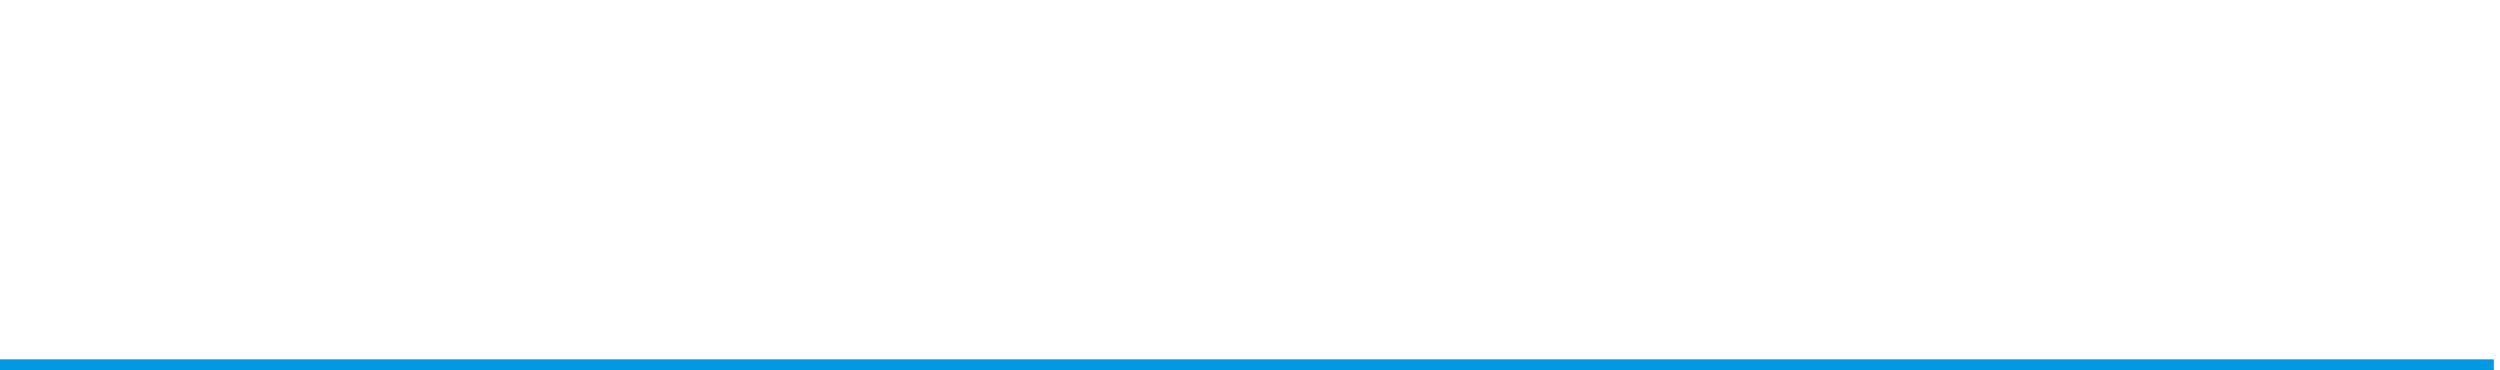 <?xml version="1.0" encoding="UTF-8"?><svg id="_レイヤー_2" xmlns="http://www.w3.org/2000/svg" xmlns:xlink="http://www.w3.org/1999/xlink" viewBox="0 0 231.6 34.29"><defs><style>.cls-1{fill:#fff;}.cls-2{filter:url(#drop-shadow-1);}.cls-3{fill:#009ae1;}</style><filter id="drop-shadow-1" filterUnits="userSpaceOnUse"><feOffset dx="0" dy="0"/><feGaussianBlur result="blur" stdDeviation="5"/><feFlood flood-color="#000" flood-opacity=".75"/><feComposite in2="blur" operator="in"/><feComposite in="SourceGraphic"/></filter></defs><g id="Contents"><g><g class="cls-2"><path class="cls-1" d="M2.96,3.49c0-1.5,0-1.7-.18-2.03-.18-.3-.67-.34-1.26-.4-.1-.02-.13-.03-.13-.21,0-.19,.03-.21,.13-.21,.67,.02,1.5,.05,2.15,.05s1.5-.03,2.14-.05c.1,0,.13,.02,.13,.21,0,.18-.03,.19-.13,.21-.58,.06-1.01,.08-1.18,.4-.21,.35-.21,1.06-.21,2.03v3.2c0,1.58,.05,2.22,.05,3.84s-.56,2.82-1.2,3.7c-.67,.94-1.57,1.66-2.3,1.66-.5,0-.7-.13-.7-.45,0-.56,.53-1.23,.98-1.23,.4,0,.56,.26,.98,.26,.22,0,.4-.19,.51-.58,.16-.5,.24-1.47,.24-3.55V3.49Z"/><path class="cls-1" d="M12.95,10.36c-.02,.99,.22,1.38,.61,1.38,.16,0,.27-.05,.43-.14,.06-.03,.14-.03,.21,.08,.08,.13,.06,.18-.03,.24-.29,.21-.69,.38-1.22,.38-.58,0-1.01-.32-1.18-.82-.58,.53-1.17,.9-2.26,.9-1.44,0-1.9-.93-1.9-1.65,0-.67,.18-1.02,.54-1.39,.42-.42,.96-.56,1.92-.86,.66-.21,1.01-.35,1.25-.54,.21-.16,.37-.4,.37-.62v-.45c0-1.15-.32-1.65-1.01-1.65-.37,0-.69,.08-.98,.37-.21,.18-.27,.43-.27,.82,0,.43-.46,.72-1.1,.72-.35,0-.5-.16-.5-.46,0-.74,1.2-1.87,2.96-1.87,2.18,0,2.21,1.1,2.19,2.32l-.03,3.26Zm-1.26-2.19c-.18,.24-.46,.38-1.39,.74-.91,.32-1.28,.85-1.28,1.6,0,.8,.59,1.26,1.1,1.26,.93,0,1.55-.62,1.55-1.36l.02-2.24Z"/><path class="cls-1" d="M17.51,13.16c0,1.18,.02,1.86,.14,2.08,.11,.22,.51,.26,.98,.3,.11,0,.13,.02,.13,.18s-.02,.19-.11,.19c-.54-.03-1.26-.05-1.73-.05-.54,0-1.23,.02-1.78,.05-.08,0-.11-.03-.11-.18,0-.18,.03-.19,.13-.19,.4-.05,.78-.06,.9-.3,.11-.27,.14-.9,.14-2.08V7.51c0-.58-.02-.99-.11-1.31-.1-.26-.27-.34-.54-.32l-.4,.03c-.14,.02-.19,0-.21-.22,0-.13,.03-.16,.18-.19,.59-.14,1.55-.4,2.26-.67,.08,0,.18,.08,.18,.14-.02,.43-.03,.75-.03,1.04,.58-.88,1.49-1.25,2.15-1.25,2.14,0,3.35,1.57,3.35,3.76s-1.36,3.86-3.54,3.86c-.91,0-1.49-.37-1.95-.77v1.55Zm0-3.55c0,.54-.02,.93,.27,1.36,.35,.56,.83,.91,1.58,.91,1.3,0,2.13-1.38,2.13-3.33s-.91-3.04-2.13-3.04c-.69,0-1.17,.3-1.57,.82-.34,.42-.29,.72-.29,1.25v2.03Z"/><path class="cls-1" d="M30.07,10.36c-.02,.99,.22,1.38,.61,1.38,.16,0,.27-.05,.43-.14,.06-.03,.14-.03,.21,.08,.08,.13,.06,.18-.03,.24-.29,.21-.69,.38-1.22,.38-.58,0-1.01-.32-1.18-.82-.58,.53-1.17,.9-2.26,.9-1.44,0-1.9-.93-1.9-1.65,0-.67,.18-1.02,.54-1.39,.42-.42,.96-.56,1.92-.86,.66-.21,1.01-.35,1.25-.54,.21-.16,.37-.4,.37-.62v-.45c0-1.15-.32-1.65-1.01-1.65-.37,0-.69,.08-.98,.37-.21,.18-.27,.43-.27,.82,0,.43-.46,.72-1.1,.72-.35,0-.5-.16-.5-.46,0-.74,1.2-1.87,2.96-1.87,2.18,0,2.21,1.1,2.19,2.32l-.03,3.26Zm-1.26-2.19c-.18,.24-.46,.38-1.39,.74-.91,.32-1.28,.85-1.28,1.6,0,.8,.59,1.26,1.1,1.26,.93,0,1.55-.62,1.55-1.36l.02-2.24Z"/><path class="cls-1" d="M32.5,5.91c-.18,.02-.22,.02-.24-.22,0-.11,.03-.14,.21-.19,.58-.13,1.54-.4,2.19-.67,.08,0,.19,.05,.19,.13-.03,.43-.03,.9-.03,1.31,.56-.93,1.42-1.49,2.48-1.49,.46,0,2.26,.24,2.26,2.24,0,.58-.02,1.36-.02,1.76v1.04c0,.94,0,1.41,.13,1.65,.13,.24,.42,.26,.85,.3,.1,.02,.13,.05,.13,.18,0,.14-.02,.18-.13,.18-.51-.02-1.09-.05-1.58-.05s-1.12,.03-1.66,.05c-.11,0-.13-.03-.13-.18s.03-.18,.13-.18c.38-.03,.69-.05,.82-.3,.16-.26,.14-.74,.14-1.65v-2.11c0-.45,.05-.85-.18-1.31-.22-.48-.61-.82-1.33-.82-.66,0-1.23,.38-1.57,.9-.3,.45-.34,.75-.34,1.25v2.1c0,.94-.02,1.42,.1,1.65,.13,.26,.43,.26,.9,.3,.1,.02,.13,.03,.13,.18s-.03,.18-.13,.18c-.51-.02-1.09-.05-1.57-.05-.53,0-1.14,.03-1.66,.05-.1,0-.13-.03-.13-.18s.03-.16,.13-.18c.38-.05,.69-.05,.83-.3,.13-.26,.13-.74,.13-1.65v-2.29c0-.58,0-1.02-.13-1.31-.1-.27-.26-.37-.53-.34l-.38,.03Z"/><path class="cls-1" d="M43.44,8.55c0,2.03,1.31,3.09,2.37,3.09s1.62-.35,2.18-1.12c.03-.05,.08-.08,.13-.08,.06,0,.27,.11,.27,.24,0,.05-.02,.06-.08,.16-.72,1.1-1.58,1.54-2.78,1.54-2.1,0-3.52-1.58-3.52-3.75s1.44-3.86,3.51-3.86,2.91,1.76,2.96,2.83c0,.11,0,.16-.08,.27-.1,.1-.16,.08-.26,.08-1.57-.05-3.23-.06-4.64-.03-.02,.13-.05,.34-.05,.62Zm3.41-1.25c.13,0,.18-.11,.16-.26-.08-.85-.51-1.81-1.5-1.81s-1.63,.85-1.92,2.11c1.17,.03,2.1,.03,3.27-.05Z"/><path class="cls-1" d="M51.94,8.77c-1.14-.54-1.76-.86-1.76-2.16,0-.86,.69-1.86,2.27-1.86,.37,0,.8,.08,1.07,.14,.3,.05,.62,.05,1.01,.03,.03,.53,.08,1.23,.14,1.76,0,.1-.03,.13-.18,.14s-.16-.03-.21-.11c-.34-.85-.96-1.54-1.81-1.54s-1.22,.53-1.22,1.14c0,.56,.35,.82,1.31,1.25l.53,.24c1.25,.56,1.95,1.04,1.95,2.29,0,1.09-.77,2.26-2.66,2.26-.8,0-1.42-.16-2.06-.43-.13-.46-.27-1.17-.35-1.68,0-.08,.02-.11,.18-.13,.13-.02,.16-.02,.19,.1,.45,.99,1.28,1.7,2.11,1.7,.93,0,1.41-.62,1.41-1.41,0-.74-.48-1.02-1.38-1.46l-.56-.27Z"/><path class="cls-1" d="M58.23,8.55c0,2.03,1.31,3.09,2.37,3.09s1.62-.35,2.18-1.12c.03-.05,.08-.08,.13-.08,.06,0,.27,.11,.27,.24,0,.05-.02,.06-.08,.16-.72,1.1-1.58,1.54-2.78,1.54-2.1,0-3.52-1.58-3.52-3.75s1.44-3.86,3.51-3.86,2.91,1.76,2.96,2.83c0,.11,0,.16-.08,.27-.1,.1-.16,.08-.26,.08-1.57-.05-3.23-.06-4.64-.03-.02,.13-.05,.34-.05,.62Zm3.41-1.25c.13,0,.18-.11,.16-.26-.08-.85-.51-1.81-1.5-1.81s-1.63,.85-1.92,2.11c1.17,.03,2.1,.03,3.27-.05Z"/><path class="cls-1" d="M78.12,11.73c.11,.02,.14,.05,.14,.19s-.03,.18-.14,.18c-.53,.03-1.58,.14-2.16,.27-.08,0-.18-.08-.18-.16,.02-.46,.03-.85,.03-1.28-.54,.93-1.39,1.44-2.42,1.44-.56,0-2.27-.21-2.27-2.21,0-.59,.02-1.07,.02-1.68v-1.22c0-.58,0-.99-.1-1.26-.1-.26-.26-.38-.51-.37l-.38,.03c-.16,.02-.21-.02-.22-.19,0-.18,.02-.19,.19-.22,.66-.1,1.55-.27,2.21-.43,.1,0,.18,.08,.18,.16-.05,1.09-.05,2.02-.05,2.74v1.63c0,.56,0,1.06,.19,1.44,.21,.5,.69,.8,1.3,.8,.67,0,1.2-.4,1.54-.9,.3-.43,.34-.74,.34-1.23v-2.19c0-.58,0-.96-.1-1.26-.08-.26-.24-.38-.5-.37l-.42,.03c-.16,.02-.19-.02-.21-.19,0-.18,.02-.19,.18-.22,.64-.08,1.6-.27,2.19-.43,.11,0,.18,.08,.18,.16-.05,1.1-.05,2.02-.05,2.74v2.14c0,1.02,0,1.33,.11,1.58s.37,.26,.62,.27l.29,.02Z"/><path class="cls-1" d="M81.57,8.77c-1.14-.54-1.76-.86-1.76-2.16,0-.86,.69-1.86,2.27-1.86,.37,0,.8,.08,1.07,.14,.3,.05,.62,.05,1.01,.03,.03,.53,.08,1.23,.14,1.76,0,.1-.03,.13-.18,.14s-.16-.03-.21-.11c-.34-.85-.96-1.54-1.81-1.54s-1.22,.53-1.22,1.14c0,.56,.35,.82,1.31,1.25l.53,.24c1.25,.56,1.95,1.04,1.95,2.29,0,1.09-.77,2.26-2.66,2.26-.8,0-1.42-.16-2.06-.43-.13-.46-.27-1.17-.35-1.68,0-.08,.02-.11,.18-.13,.13-.02,.16-.02,.19,.1,.45,.99,1.28,1.7,2.11,1.7,.93,0,1.41-.62,1.41-1.41,0-.74-.48-1.02-1.38-1.46l-.56-.27Z"/><path class="cls-1" d="M87.86,8.55c0,2.03,1.31,3.09,2.37,3.09s1.62-.35,2.18-1.12c.03-.05,.08-.08,.13-.08,.06,0,.27,.11,.27,.24,0,.05-.02,.06-.08,.16-.72,1.1-1.58,1.54-2.79,1.54-2.1,0-3.52-1.58-3.52-3.75s1.44-3.86,3.51-3.86,2.91,1.76,2.96,2.83c0,.11,0,.16-.08,.27-.1,.1-.16,.08-.26,.08-1.57-.05-3.23-.06-4.64-.03-.02,.13-.05,.34-.05,.62Zm3.41-1.25c.13,0,.18-.11,.16-.26-.08-.85-.51-1.81-1.5-1.81s-1.63,.85-1.92,2.11c1.17,.03,2.1,.03,3.27-.05Z"/><path class="cls-1" d="M99.86,2.71c0-.58,0-1.04-.1-1.33-.11-.26-.27-.34-.54-.32l-.42,.03c-.16,.02-.21,.02-.21-.18-.02-.19,.03-.21,.18-.24,.62-.13,1.63-.43,2.29-.67,.08,0,.18,.06,.18,.13-.05,1.14-.08,2.3-.08,3.81v5.89c0,.93-.02,1.38,.11,1.63,.11,.24,.35,.24,.59,.26l.29,.02c.11,0,.14,.03,.14,.18,0,.16-.03,.19-.14,.21-.56,.03-1.57,.14-2.18,.26-.1,0-.14-.05-.14-.16,.02-.42,.03-.7,.03-1.07-.54,.85-1.39,1.23-2.11,1.23-2.15,0-3.36-1.57-3.36-3.76s1.36-3.87,3.52-3.87c.83,0,1.49,.35,1.95,.82V2.71Zm0,4.82c0-.54,.03-.85-.3-1.36-.3-.48-.82-.91-1.54-.91-1.34,0-2.14,1.38-2.14,3.31s.91,3.06,2.13,3.06c.67,0,1.15-.29,1.54-.82,.34-.4,.32-.72,.32-1.26v-2.02Z"/><path class="cls-1" d="M114.55,5.12c.32,.13,.61,.32,.61,.7,0,.54-.19,.99-.61,.99-.38,0-.64-.54-.88-.9-.21-.32-.48-.66-.98-.66-1.26,0-1.97,1.39-1.97,3.28,0,2.02,1.23,3.06,2.26,3.06s1.54-.32,2.1-1.09c.08-.11,.16-.1,.29-.02,.13,.08,.14,.14,.1,.24-.66,1.09-1.57,1.63-2.79,1.63-2.03,0-3.46-1.57-3.46-3.75s1.47-3.86,3.49-3.86c.88,0,1.42,.18,1.84,.35Z"/><path class="cls-1" d="M122.1,10.36c-.02,.99,.22,1.38,.61,1.38,.16,0,.27-.05,.43-.14,.06-.03,.14-.03,.21,.08,.08,.13,.06,.18-.03,.24-.29,.21-.69,.38-1.22,.38-.58,0-1.01-.32-1.18-.82-.58,.53-1.17,.9-2.26,.9-1.44,0-1.9-.93-1.9-1.65,0-.67,.18-1.02,.54-1.39,.42-.42,.96-.56,1.92-.86,.66-.21,1.01-.35,1.25-.54,.21-.16,.37-.4,.37-.62v-.45c0-1.15-.32-1.65-1.01-1.65-.37,0-.69,.08-.98,.37-.21,.18-.27,.43-.27,.82,0,.43-.46,.72-1.1,.72-.35,0-.5-.16-.5-.46,0-.74,1.2-1.87,2.96-1.87,2.18,0,2.21,1.1,2.19,2.32l-.03,3.26Zm-1.26-2.19c-.18,.24-.46,.38-1.39,.74-.91,.32-1.28,.85-1.28,1.6,0,.8,.59,1.26,1.1,1.26,.93,0,1.55-.62,1.55-1.36l.02-2.24Z"/><path class="cls-1" d="M124.54,5.91c-.14,.02-.21,.02-.22-.18,0-.18,.03-.19,.19-.24,.58-.11,1.57-.4,2.24-.67,.1,0,.19,.05,.19,.13-.02,.46-.03,.93-.03,1.54,.5-.83,1.17-1.71,2.03-1.71,.48,0,.88,.19,.88,.46,0,.56-.48,1.07-.82,1.07s-.58-.3-.88-.3c-.24,0-.48,.16-.77,.54-.29,.37-.45,.78-.45,1.38v1.89c0,.94-.02,1.42,.11,1.65,.13,.26,.46,.26,.94,.3,.08,0,.11,.03,.11,.18s-.03,.18-.11,.18c-.53-.02-1.17-.05-1.65-.05s-1.18,.03-1.71,.05c-.1,0-.13-.03-.13-.18s.03-.16,.13-.18c.43-.05,.74-.05,.85-.3,.16-.27,.16-.74,.16-1.65v-2.29c0-.58,0-1.01-.13-1.3-.11-.29-.27-.37-.54-.35l-.4,.03Z"/><path class="cls-1" d="M132.9,8.77c-1.14-.54-1.76-.86-1.76-2.16,0-.86,.69-1.86,2.27-1.86,.37,0,.8,.08,1.07,.14,.3,.05,.62,.05,1.01,.03,.03,.53,.08,1.23,.14,1.76,0,.1-.03,.13-.18,.14s-.16-.03-.21-.11c-.34-.85-.96-1.54-1.81-1.54s-1.22,.53-1.22,1.14c0,.56,.35,.82,1.31,1.25l.53,.24c1.25,.56,1.95,1.04,1.95,2.29,0,1.09-.77,2.26-2.66,2.26-.8,0-1.42-.16-2.06-.43-.13-.46-.27-1.17-.35-1.68,0-.08,.02-.11,.18-.13,.13-.02,.16-.02,.19,.1,.45,.99,1.28,1.7,2.11,1.7,.93,0,1.41-.62,1.41-1.41,0-.74-.48-1.02-1.38-1.46l-.56-.27Z"/><path class="cls-1" d="M143.15,5.67c-.13,0-.16-.02-.16-.21,0-.16,.02-.21,.18-.24,.43-.08,.91-.32,1.23-.66,.26-.27,.53-.72,.67-1.1,.05-.1,.08-.14,.26-.14,.19,0,.21,.05,.21,.16-.02,.45-.05,1.09-.05,1.57,.64,0,1.55-.02,2.21-.03,.08,0,.1,.02,.08,.1l-.14,.45c-.03,.06-.08,.11-.16,.11-.58-.03-1.42-.05-2.02-.05l-.03,3.99c0,.88,.1,1.31,.32,1.62,.27,.37,.64,.42,.85,.42,.35,0,.72-.16,1.01-.43,.08-.06,.18-.05,.26,.05,.1,.13,.13,.18,.03,.27-.45,.48-1.02,.85-1.74,.85-.62,0-1.15-.13-1.55-.54-.32-.37-.5-.85-.5-1.74,0-.74,.03-1.46,.03-2.21l.03-2.23-1.01,.02Z"/><path class="cls-1" d="M156.16,8.55c0,2.1-1.41,3.83-3.52,3.83s-3.52-1.62-3.52-3.76,1.46-3.84,3.52-3.84,3.52,1.6,3.52,3.78Zm-5.54,.03c0,1.95,.62,3.33,2.02,3.33s2.03-1.49,2.03-3.33c0-1.97-.62-3.35-2.03-3.35s-2.02,1.47-2.02,3.35Z"/><path class="cls-1" d="M163.3,5.67c-.13,0-.16-.02-.16-.21,0-.16,.02-.21,.18-.24,.43-.08,.91-.32,1.23-.66,.26-.27,.53-.72,.67-1.1,.05-.1,.08-.14,.26-.14,.19,0,.21,.05,.21,.16-.02,.45-.05,1.09-.05,1.57,.64,0,1.55-.02,2.21-.03,.08,0,.1,.02,.08,.1l-.14,.45c-.03,.06-.08,.11-.16,.11-.58-.03-1.42-.05-2.02-.05l-.03,3.99c0,.88,.1,1.31,.32,1.62,.27,.37,.64,.42,.85,.42,.35,0,.72-.16,1.01-.43,.08-.06,.18-.05,.26,.05,.1,.13,.13,.18,.03,.27-.45,.48-1.02,.85-1.74,.85-.62,0-1.15-.13-1.55-.54-.32-.37-.5-.85-.5-1.74,0-.74,.03-1.46,.03-2.21l.03-2.23-1.01,.02Z"/><path class="cls-1" d="M171.35,6.24c.58-.93,1.42-1.47,2.46-1.47,.54,0,2.29,.19,2.29,2.22,0,.88-.02,1.36-.02,1.78v1.04c0,.93-.02,1.39,.11,1.65,.11,.24,.45,.24,.88,.29,.1,.02,.14,.06,.14,.19,0,.14-.03,.18-.16,.18-.51-.02-1.14-.05-1.6-.05-.54,0-1.1,.03-1.65,.05-.13,0-.16-.03-.16-.18s.03-.18,.16-.19c.42-.05,.72-.05,.83-.29,.14-.27,.13-.75,.13-1.65v-2.11c0-.46,.03-.83-.16-1.31-.22-.48-.62-.82-1.34-.82-.67,0-1.23,.38-1.58,.9-.29,.45-.34,.74-.34,1.25v2.1c0,.93-.02,1.39,.1,1.65,.1,.21,.43,.24,.91,.29,.11,.02,.14,.05,.14,.19,0,.13-.03,.18-.14,.18-.53-.02-1.07-.05-1.55-.05-.53,0-1.18,.03-1.73,.05-.1,0-.13-.03-.13-.18,0-.13,.03-.18,.13-.19,.43-.05,.72-.05,.85-.29,.14-.27,.14-.75,.14-1.65V2.71c0-.56-.02-1.02-.11-1.31-.1-.27-.24-.35-.51-.34l-.43,.03c-.16,.02-.19,.02-.21-.21,0-.14,.02-.18,.19-.21,.58-.11,1.57-.42,2.26-.66,.1,0,.18,.05,.18,.11-.05,1.18-.08,2.3-.08,3.83v2.29Z"/><path class="cls-1" d="M179.98,8.55c0,2.03,1.31,3.09,2.37,3.09s1.62-.35,2.18-1.12c.03-.05,.08-.08,.13-.08,.06,0,.27,.11,.27,.24,0,.05-.02,.06-.08,.16-.72,1.1-1.58,1.54-2.79,1.54-2.1,0-3.52-1.58-3.52-3.75s1.44-3.86,3.51-3.86,2.91,1.76,2.96,2.83c0,.11,0,.16-.08,.27-.1,.1-.16,.08-.26,.08-1.57-.05-3.23-.06-4.64-.03-.02,.13-.05,.34-.05,.62Zm3.41-1.25c.13,0,.18-.11,.16-.26-.08-.85-.51-1.81-1.5-1.81s-1.63,.85-1.92,2.11c1.17,.03,2.1,.03,3.27-.05Z"/><path class="cls-1" d="M199.17,9.35c.16,.54,.27,.83,.43,1.34,.18-.5,.27-.83,.46-1.42l.69-2.02c.27-.88,.37-1.33,.26-1.55-.11-.24-.42-.27-.8-.3-.1-.02-.13-.03-.13-.19s.03-.19,.13-.19c.4,.03,.94,.05,1.39,.05,.42,0,.88-.03,1.3-.05,.11,0,.13,.03,.13,.19s-.03,.18-.13,.19c-.3,.03-.61,.08-.85,.35-.24,.26-.38,.61-.7,1.5l-1.06,2.91c-.3,.9-.43,1.28-.66,1.9-.56,.27-.59,.29-.64,.29s-.1-.03-.11-.1c-.14-.48-.29-.94-.67-2.05l-.64-1.81c-.14-.46-.26-.83-.38-1.2-.14,.37-.22,.69-.4,1.14l-.74,1.84c-.42,1.06-.51,1.39-.69,1.9-.56,.26-.61,.27-.66,.27s-.08-.02-.11-.1c-.19-.61-.35-1.17-.66-2.05l-1.04-2.96c-.29-.88-.46-1.33-.67-1.57-.21-.24-.4-.26-.78-.29-.11,0-.14-.03-.14-.21,0-.14,.03-.18,.14-.18,.53,.03,1.14,.05,1.6,.05,.53,0,1.09-.02,1.63-.05,.08,0,.13,.03,.13,.19s-.05,.19-.13,.19c-.37,.03-.69,.03-.77,.22-.11,.24,.06,.8,.35,1.63l.75,2.19c.16,.45,.26,.82,.38,1.25,.18-.45,.29-.78,.48-1.3l.64-1.68c.21-.53,.29-.8,.43-1.14-.13-.4-.24-.77-.45-.96-.19-.18-.46-.21-.8-.22-.1,0-.13-.03-.13-.19s.03-.19,.13-.19c.53,.03,1.09,.05,1.55,.05s1.09-.02,1.58-.05c.1,0,.13,.03,.13,.19s-.03,.19-.13,.19c-.42,.03-.69,.05-.77,.22-.13,.22,.08,.77,.37,1.63l.74,2.1Z"/><path class="cls-1" d="M211.09,8.55c0,2.1-1.41,3.83-3.52,3.83s-3.52-1.62-3.52-3.76,1.46-3.84,3.52-3.84,3.52,1.6,3.52,3.78Zm-5.54,.03c0,1.95,.62,3.33,2.02,3.33s2.03-1.49,2.03-3.33c0-1.97-.62-3.35-2.03-3.35s-2.02,1.47-2.02,3.35Z"/><path class="cls-1" d="M212.8,5.91c-.14,.02-.21,.02-.22-.18,0-.18,.03-.19,.19-.24,.58-.11,1.57-.4,2.24-.67,.1,0,.19,.05,.19,.13-.02,.46-.03,.93-.03,1.54,.5-.83,1.17-1.71,2.03-1.71,.48,0,.88,.19,.88,.46,0,.56-.48,1.07-.82,1.07s-.58-.3-.88-.3c-.24,0-.48,.16-.77,.54-.29,.37-.45,.78-.45,1.38v1.89c0,.94-.02,1.42,.11,1.65,.13,.26,.46,.26,.94,.3,.08,0,.11,.03,.11,.18s-.03,.18-.11,.18c-.53-.02-1.17-.05-1.65-.05s-1.18,.03-1.71,.05c-.1,0-.13-.03-.13-.18s.03-.16,.13-.18c.43-.05,.74-.05,.85-.3,.16-.27,.16-.74,.16-1.65v-2.29c0-.58,0-1.01-.13-1.3-.11-.29-.27-.37-.54-.35l-.4,.03Z"/><path class="cls-1" d="M219.98,2.71c0-.58-.02-1.04-.11-1.31s-.3-.35-.56-.34l-.42,.03c-.14,.02-.19,0-.21-.19,0-.18,.03-.19,.18-.22,.58-.13,1.63-.43,2.3-.67,.08,0,.18,.03,.18,.11-.03,1.14-.06,2.34-.06,3.87v5.79c0,.96-.02,1.42,.11,1.67,.14,.24,.45,.26,.91,.3,.11,.02,.13,.06,.13,.19,0,.14-.03,.18-.13,.18-.53-.03-1.12-.05-1.58-.05-.53,0-1.17,.02-1.71,.05-.11,0-.14-.03-.14-.18,0-.13,.03-.18,.14-.19,.43-.05,.72-.05,.83-.3,.14-.26,.14-.74,.14-1.67V2.71Z"/><path class="cls-1" d="M229.17,2.71c0-.58,0-1.04-.1-1.33-.11-.26-.27-.34-.54-.32l-.42,.03c-.16,.02-.21,.02-.21-.18-.02-.19,.03-.21,.18-.24,.62-.13,1.63-.43,2.29-.67,.08,0,.18,.06,.18,.13-.05,1.14-.08,2.3-.08,3.81v5.89c0,.93-.02,1.38,.11,1.63,.11,.24,.35,.24,.59,.26l.29,.02c.11,0,.14,.03,.14,.18,0,.16-.03,.19-.14,.21-.56,.03-1.57,.14-2.18,.26-.1,0-.14-.05-.14-.16,.02-.42,.03-.7,.03-1.07-.54,.85-1.39,1.23-2.11,1.23-2.15,0-3.36-1.57-3.36-3.76s1.36-3.87,3.52-3.87c.83,0,1.49,.35,1.95,.82V2.71Zm0,4.82c0-.54,.03-.85-.3-1.36-.3-.48-.82-.91-1.54-.91-1.34,0-2.14,1.38-2.14,3.31s.91,3.06,2.13,3.06c.67,0,1.15-.29,1.54-.82,.34-.4,.32-.72,.32-1.26v-2.02Z"/></g><rect class="cls-3" x="115.02" y="-81.73" width="1" height="231.03" transform="translate(81.73 149.31) rotate(-90)"/></g></g></svg>